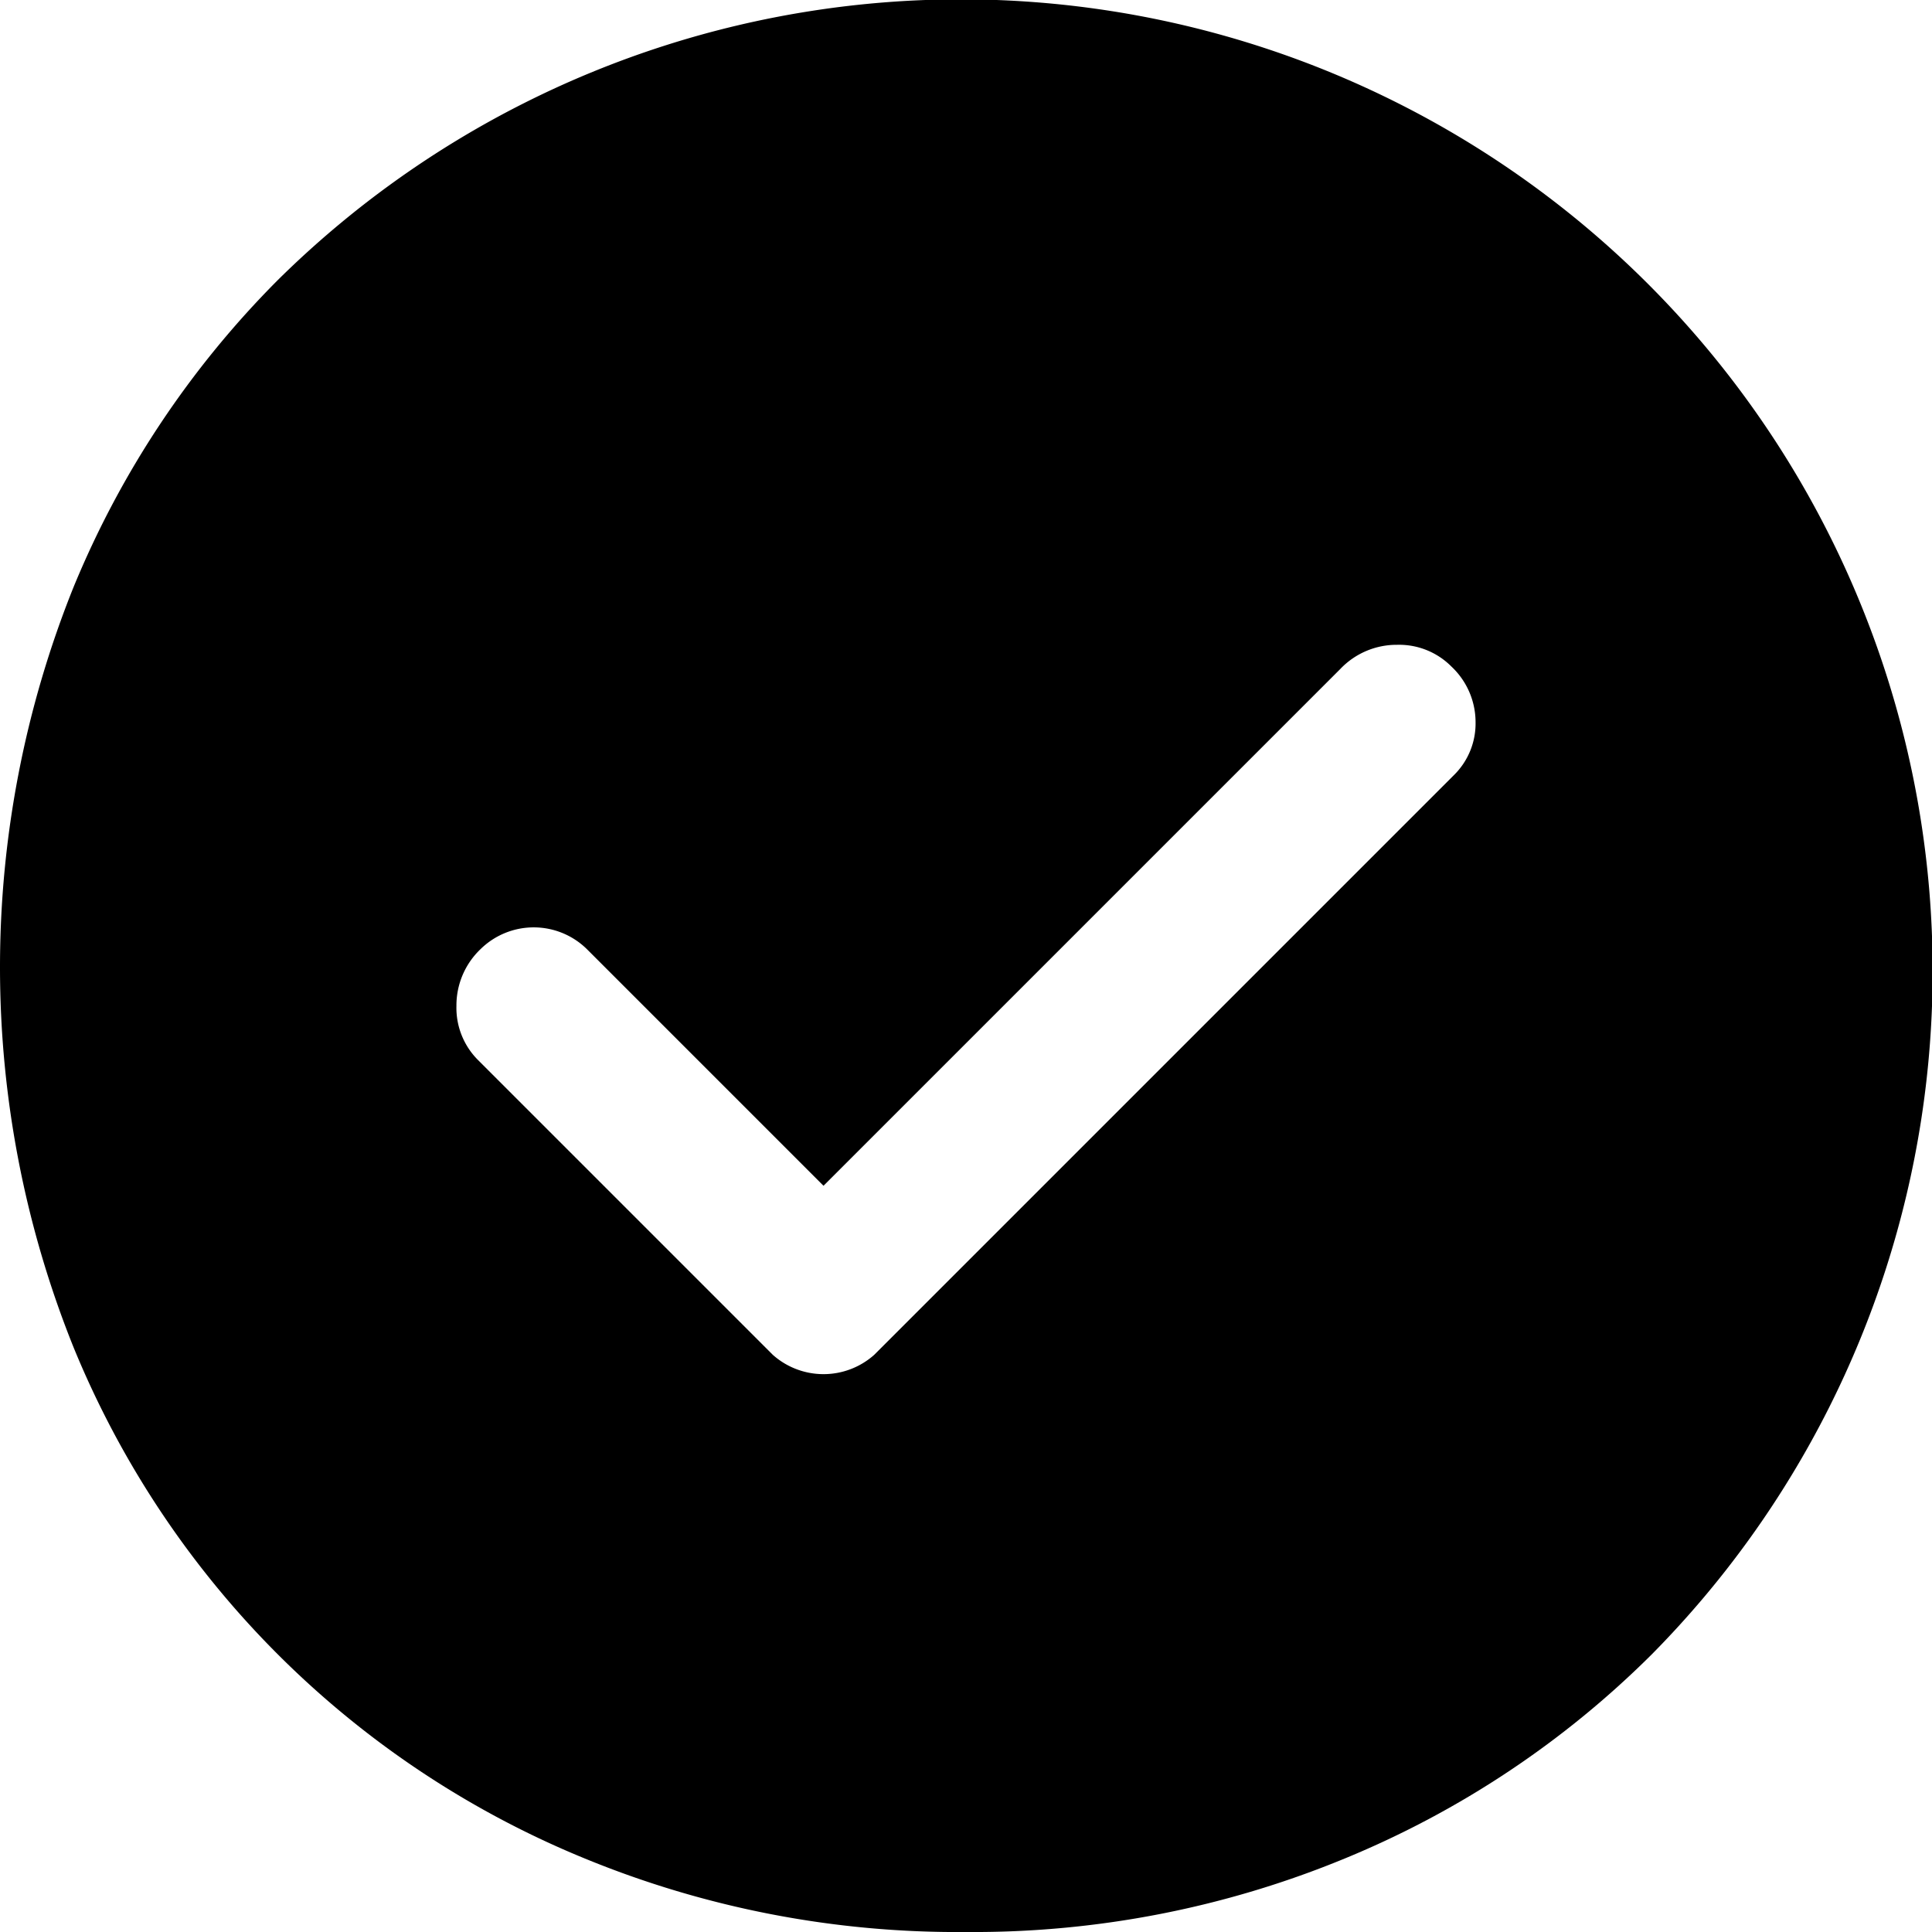 <svg height="32" viewBox="0 0 32 32" width="32" xmlns="http://www.w3.org/2000/svg">
    <path
        d="m93.64 195.64-3.92-3.92a1.256 1.256 0 0 0 -1.76 0 1.287 1.287 0 0 0 -.4.94 1.221 1.221 0 0 0 .36.9l4.88 4.88a1.262 1.262 0 0 0 1.68 0l9.6-9.6a1.2 1.2 0 0 0 .36-.88 1.265 1.265 0 0 0 -.4-.92 1.221 1.221 0 0 0 -.9-.36 1.287 1.287 0 0 0 -.94.4zm2.36 12.36a16.228 16.228 0 0 1 -6.32-1.22 15.486 15.486 0 0 1 -8.46-8.46 16.876 16.876 0 0 1 0-12.6 15.615 15.615 0 0 1 3.38-5.08 16.094 16.094 0 0 1 22.76 22.76 15.615 15.615 0 0 1 -5.08 3.38 16.125 16.125 0 0 1 -6.28 1.22z"
        fill="#000000" transform="translate(-80 -176)"/>
</svg>
